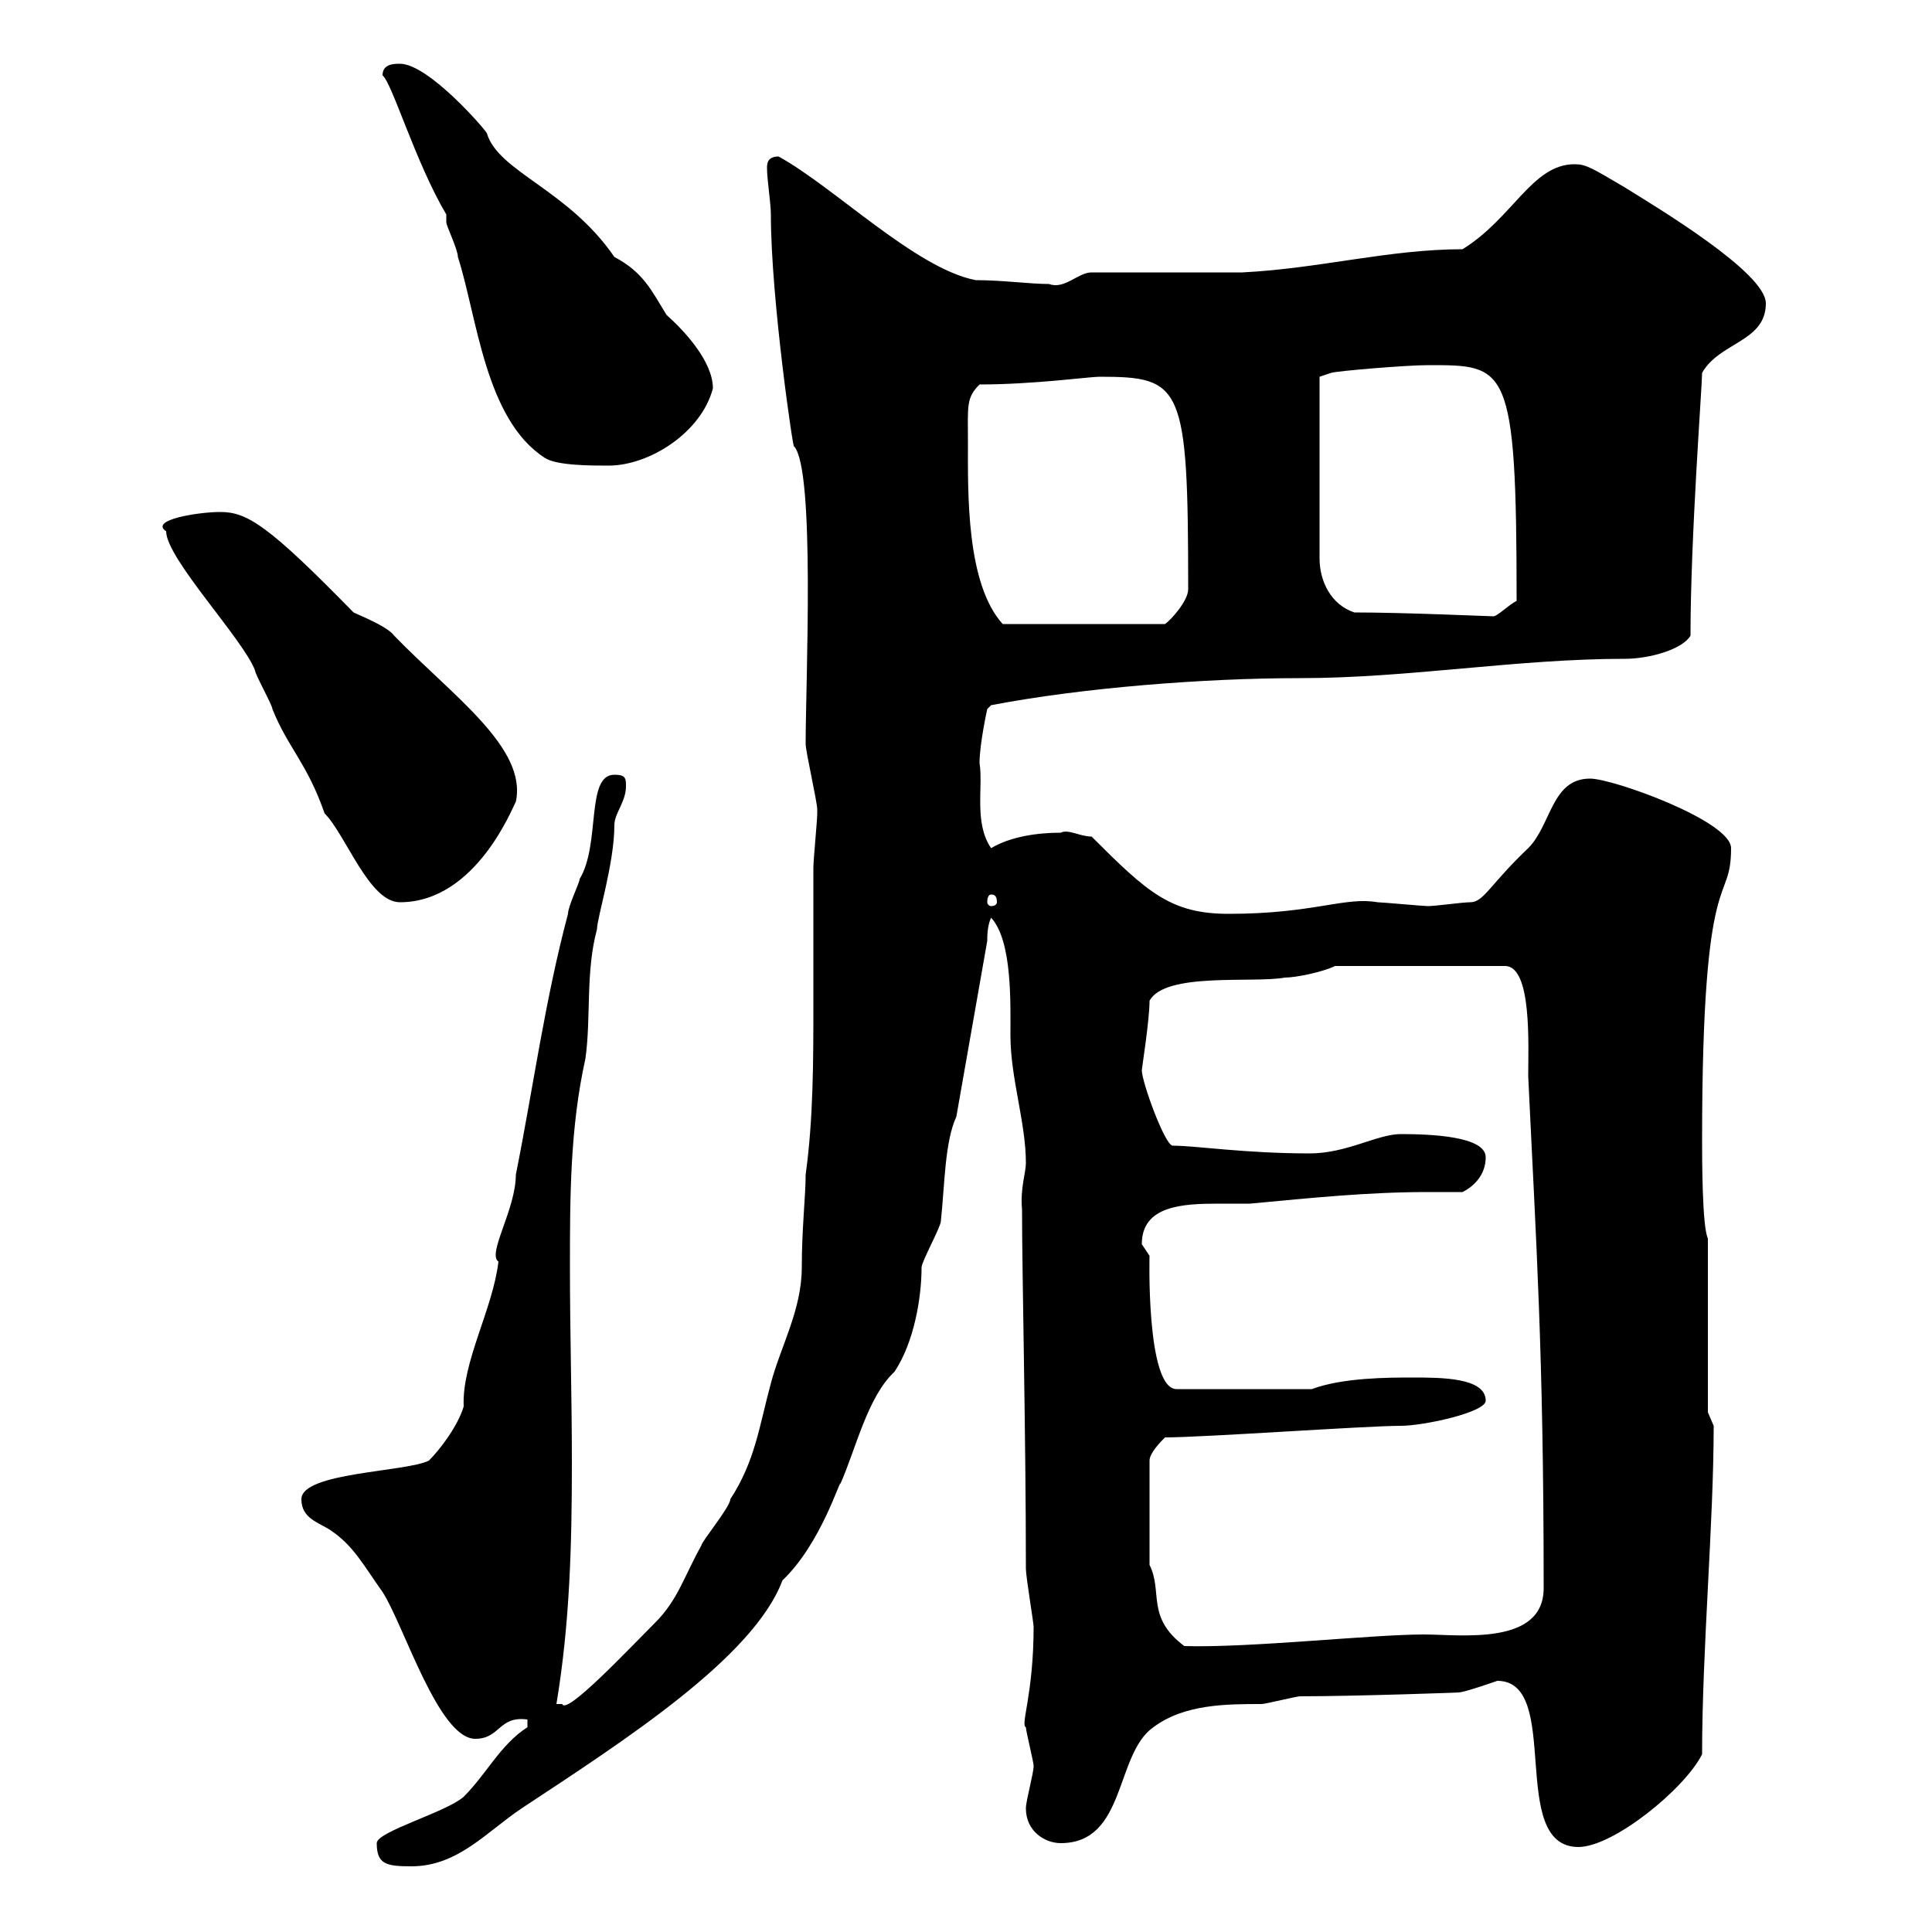 <svg xmlns="http://www.w3.org/2000/svg" xmlns:xlink="http://www.w3.org/1999/xlink" width="300" height="300"><path d="M58.50 286.20C58.50 289.50 60 289.80 63.90 289.80C71.10 289.80 75.60 284.40 81 280.80C96.90 270.30 117 257.40 121.50 245.40C127.50 239.70 130.50 229.50 130.50 230.40C132.90 225 134.70 216.90 138.90 213C141.90 208.50 143.10 201.60 143.10 196.80C143.10 195.90 146.10 190.50 146.10 189.60C146.70 183.90 146.70 177.30 148.50 173.40L153.30 146.10C153.30 145.50 153.30 143.70 153.90 142.50C157.20 146.10 156.90 155.70 156.90 160.80C156.90 167.40 159.30 174.30 159.30 180.60C159.30 182.10 158.40 184.50 158.70 187.80C158.70 197.70 159.30 222.90 159.30 243.60C159.30 244.80 160.50 252 160.50 252.60C160.50 263.10 158.40 267.90 159.30 268.20C159.30 268.80 160.50 273.60 160.50 274.20C160.50 275.40 159.30 279.60 159.30 280.80C159.30 284.40 162.30 286.20 164.70 286.20C174.90 286.20 173.10 272.40 179.10 268.20C183.90 264.60 190.50 264.60 195.90 264.60C196.50 264.60 201.30 263.40 201.90 263.40C210.30 263.40 227.40 262.80 226.50 262.80C227.40 262.80 232.50 261 232.50 261C242.70 261 234 286.80 245.10 286.80C250.50 286.80 261.60 277.80 264.30 272.40C264.30 256.20 266.10 236.40 266.10 221.40L265.20 219.30L265.20 192.30C264.30 190.50 264.30 179.70 264.30 177C264.30 132.90 268.80 141 268.80 131.70C268.80 127.50 250.50 120.90 246.90 120.90C240.90 120.90 240.90 128.10 237.30 131.70C231.30 137.40 230.40 140.10 228.30 140.10C227.10 140.10 222.90 140.70 221.70 140.70C221.10 140.70 214.50 140.10 213.90 140.10C208.80 139.20 204 141.90 190.80 141.90C181.80 141.90 178.20 138.60 169.50 129.90C167.70 129.90 165.90 128.70 164.70 129.30C161.10 129.30 156.90 129.90 153.90 131.70C151.20 127.80 152.70 122.10 152.10 118.50C152.10 115.50 153.30 110.10 153.30 110.10L153.90 109.50C168 106.80 186.90 105.30 201.90 105.30C218.70 105.30 235.50 102.30 252.30 102.30C256.20 102.30 261.30 100.80 262.50 98.70C262.50 83.40 264.30 60 264.30 57.90C267 53.10 274.20 53.10 274.20 47.10C274.20 42.30 257.10 32.10 252.30 29.10C247.20 26.10 246.30 25.50 244.50 25.50C237.90 25.50 234.90 33.90 227.10 38.70C215.70 38.70 204.90 41.70 192.90 42.30C189.30 42.30 173.10 42.30 169.50 42.30C167.40 42.30 165.30 45 162.90 44.10C159.90 44.10 155.70 43.50 151.50 43.50C142.20 41.70 129.60 29.10 120.90 24.30C119.10 24.30 119.10 25.50 119.10 26.10C119.10 27.90 119.70 31.50 119.70 33.30C119.70 46.50 123.30 70.80 123.30 69.30C126.60 72.90 125.10 105.90 125.10 115.50C125.10 116.70 126.90 124.50 126.90 125.70C126.90 126.30 126.90 126.30 126.90 126.30C126.90 127.50 126.30 133.50 126.30 134.70C126.30 141.30 126.30 148.50 126.30 155.70C126.30 164.70 126.30 173.70 125.10 182.40C125.10 185.70 124.50 190.80 124.50 196.80C124.50 203.40 121.20 209.10 119.70 214.80C117.90 221.40 117.30 226.80 113.40 232.80C113.40 234 108.90 239.40 108.90 240C106.20 244.80 105.30 248.40 101.70 252C97.50 256.20 87.90 266.40 87.30 264.60C86.40 264.60 86.40 264.60 86.40 264.60C88.50 252 88.80 239.70 88.80 227.10C88.80 216.90 88.50 207 88.50 196.80C88.50 186 88.50 175.20 90.90 164.40C91.80 158.10 90.90 150.90 92.70 144.30C92.70 142.50 95.40 134.10 95.40 128.10C95.40 126.30 97.20 124.50 97.20 122.10C97.20 120.90 97.20 120.30 95.40 120.30C90.90 120.30 93.30 131.10 90 136.50C90 137.10 88.20 140.70 88.20 141.90C84.60 155.40 82.80 168.90 80.10 182.40C80.10 187.80 75.60 194.70 77.40 195.90C76.50 203.40 71.70 211.50 72 218.40C71.10 221.40 68.40 225 66.60 226.80C63 228.60 46.80 228.60 46.80 232.80C46.80 235.80 49.50 236.40 51.30 237.60C54.90 240 56.40 243 59.40 247.20C62.70 252.30 68.10 270 73.80 270C77.70 270 77.40 266.40 81.90 267L81.90 268.20C77.70 270.90 75.60 275.40 72 279C69.30 281.40 58.50 284.40 58.50 286.20ZM178.50 243L178.50 226.80C178.50 225.60 180.30 223.80 180.90 223.20C186.90 223.20 212.10 221.40 217.50 221.40C221.10 221.40 230.70 219.30 230.70 217.50C230.70 213.90 223.80 213.90 219.30 213.90C215.70 213.90 208.50 213.90 203.70 215.70L182.70 215.70C177.90 215.70 178.50 194.40 178.50 195C178.50 195 177.30 193.20 177.30 193.20C177.30 187.20 183.60 186.90 189.30 186.90C191.10 186.90 192.60 186.90 194.10 186.90C203.70 186 212.40 185.10 221.70 185.10C223.50 185.10 225.30 185.10 227.10 185.10C228.90 184.20 230.70 182.40 230.70 179.70C230.70 176.40 222 176.10 217.50 176.10C213.90 176.10 209.10 179.10 203.40 179.10C193.20 179.10 185.70 177.90 182.10 177.90C180.90 177.90 177.30 168 177.30 166.20C177.30 165.90 178.50 158.40 178.50 155.40C180.90 150.90 194.70 152.70 199.50 151.80C201.30 151.80 205.50 150.90 207.30 150L233.70 150C237.90 150 237.30 162.30 237.30 167.10C238.50 192.60 239.70 209.70 239.70 246.60C239.70 255.60 226.80 253.80 221.10 253.80C213 253.80 194.10 255.90 183.90 255.60C177.90 251.10 180.60 247.20 178.50 243ZM25.80 82.50C25.80 86.70 37.80 99.30 39.60 104.10C39.60 104.70 42.30 109.50 42.30 110.10C44.70 116.10 47.70 118.50 50.40 126.30C53.70 129.60 57.30 140.10 62.10 140.10C74.10 140.10 79.80 124.80 80.10 124.50C81.90 116.10 70.20 108 61.20 98.70C60.30 97.50 57.60 96.30 54.90 95.10C41.70 81.60 38.40 79.50 34.20 79.50C30.90 79.50 23.10 80.70 25.80 82.50ZM153.90 138.90C154.50 138.90 154.80 139.20 154.80 140.10C154.80 140.40 154.50 140.70 153.90 140.70C153.60 140.70 153.30 140.40 153.30 140.10C153.30 139.20 153.60 138.90 153.90 138.90ZM150.30 68.70C150.30 63 150 61.80 152.10 59.70C160.50 59.70 169.20 58.50 170.70 58.50C183.60 58.50 184.50 59.70 184.50 91.50C184.50 93.30 181.80 96.30 180.90 96.90L155.70 96.90C150 90.60 150.30 76.50 150.30 68.70ZM210.30 95.10C206.70 93.90 204.90 90.30 204.90 86.70L204.90 58.50L206.70 57.90C207.60 57.60 218.40 56.70 221.70 56.70C234 56.70 235.50 56.40 235.50 93.30C234.30 93.90 232.50 95.70 231.90 95.70C231.30 95.70 218.10 95.10 210.30 95.10ZM69.30 33.30C69.30 33.30 69.30 34.50 69.30 34.50C69.30 35.10 71.10 38.70 71.10 39.90C74.10 49.20 75.30 65.10 84.60 71.10C86.40 72.30 91.80 72.30 94.50 72.30C100.80 72.30 108.90 67.20 110.70 60.30C110.70 56.10 106.20 51.30 103.50 48.90C101.10 45 99.90 42.30 95.40 39.90C88.20 29.40 77.40 26.70 75.60 20.70C75.60 20.40 66.60 9.90 62.10 9.90C61.20 9.90 59.40 9.90 59.40 11.70C60.90 12.90 64.50 25.20 69.30 33.30Z"/></svg>